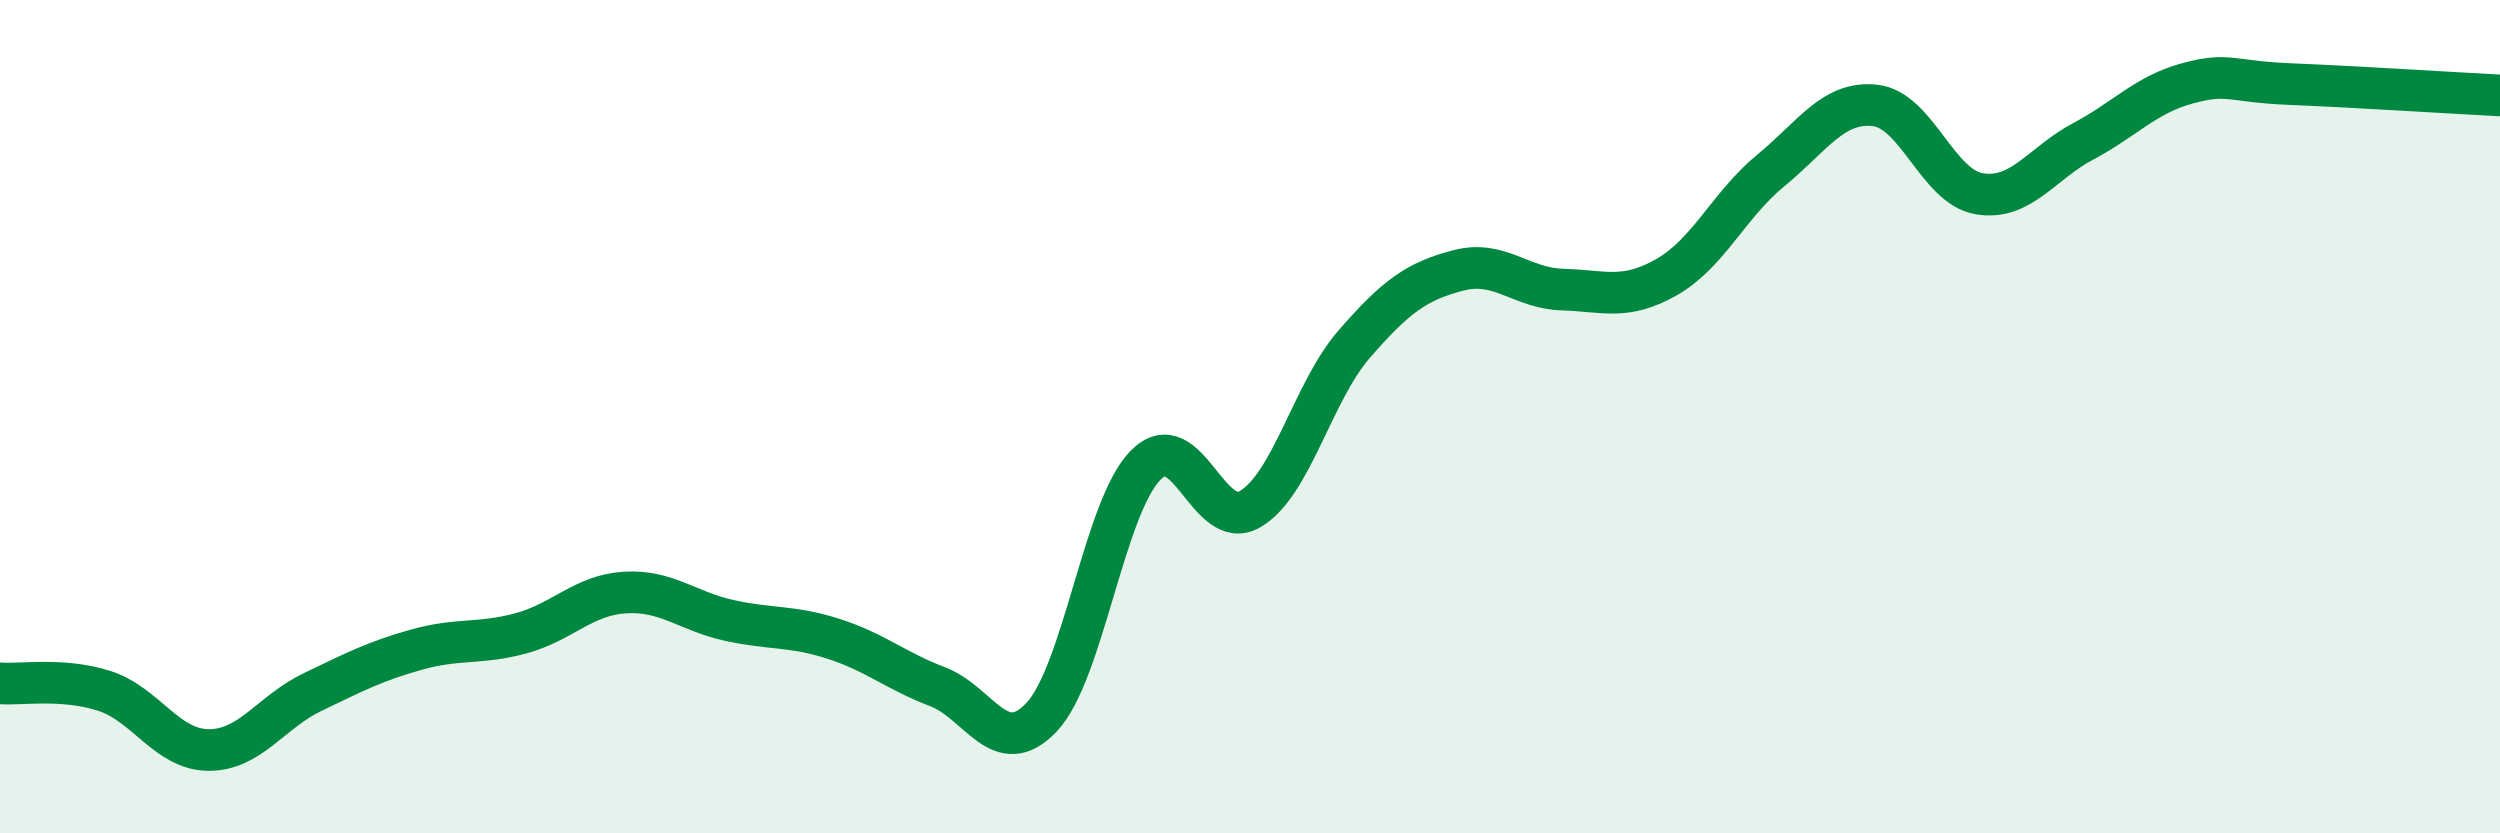 
    <svg width="60" height="20" viewBox="0 0 60 20" xmlns="http://www.w3.org/2000/svg">
      <path
        d="M 0,16.4 C 0.5,16.44 1.5,16.26 2.5,16.58 C 3.5,16.9 4,17.99 5,18 C 6,18.01 6.5,17.09 7.5,16.61 C 8.5,16.13 9,15.87 10,15.59 C 11,15.31 11.5,15.47 12.5,15.2 C 13.5,14.93 14,14.28 15,14.22 C 16,14.16 16.5,14.67 17.5,14.89 C 18.5,15.11 19,15.01 20,15.33 C 21,15.65 21.5,16.1 22.5,16.48 C 23.5,16.86 24,18.27 25,17.21 C 26,16.15 26.5,12.16 27.5,11.16 C 28.5,10.16 29,12.8 30,12.22 C 31,11.64 31.5,9.41 32.5,8.26 C 33.5,7.11 34,6.75 35,6.49 C 36,6.23 36.5,6.92 37.5,6.95 C 38.5,6.98 39,7.22 40,6.65 C 41,6.08 41.5,4.91 42.5,4.09 C 43.5,3.27 44,2.42 45,2.53 C 46,2.64 46.5,4.48 47.5,4.65 C 48.5,4.82 49,3.92 50,3.39 C 51,2.86 51.5,2.27 52.5,2 C 53.5,1.73 53.5,1.96 55,2.02 C 56.5,2.08 59,2.24 60,2.29L60 20L0 20Z"
        fill="#008740"
        opacity="0.1"
        stroke-linecap="round"
        stroke-linejoin="round"
      />
      <path
        d="M 0,16.4 C 0.5,16.44 1.5,16.26 2.5,16.58 C 3.5,16.9 4,17.99 5,18 C 6,18.01 6.5,17.09 7.5,16.61 C 8.5,16.13 9,15.87 10,15.59 C 11,15.31 11.5,15.47 12.5,15.2 C 13.5,14.93 14,14.28 15,14.22 C 16,14.16 16.5,14.67 17.5,14.89 C 18.5,15.11 19,15.01 20,15.33 C 21,15.65 21.5,16.1 22.5,16.48 C 23.5,16.86 24,18.27 25,17.21 C 26,16.15 26.5,12.16 27.5,11.16 C 28.5,10.16 29,12.8 30,12.22 C 31,11.64 31.5,9.41 32.5,8.26 C 33.5,7.11 34,6.75 35,6.49 C 36,6.23 36.5,6.92 37.5,6.95 C 38.5,6.98 39,7.22 40,6.65 C 41,6.08 41.5,4.91 42.5,4.09 C 43.5,3.27 44,2.42 45,2.53 C 46,2.64 46.5,4.48 47.5,4.65 C 48.5,4.82 49,3.92 50,3.39 C 51,2.86 51.5,2.27 52.5,2 C 53.5,1.73 53.5,1.96 55,2.02 C 56.5,2.08 59,2.24 60,2.29"
        stroke="#008740"
        stroke-width="1"
        fill="none"
        stroke-linecap="round"
        stroke-linejoin="round"
      />
    </svg>
  